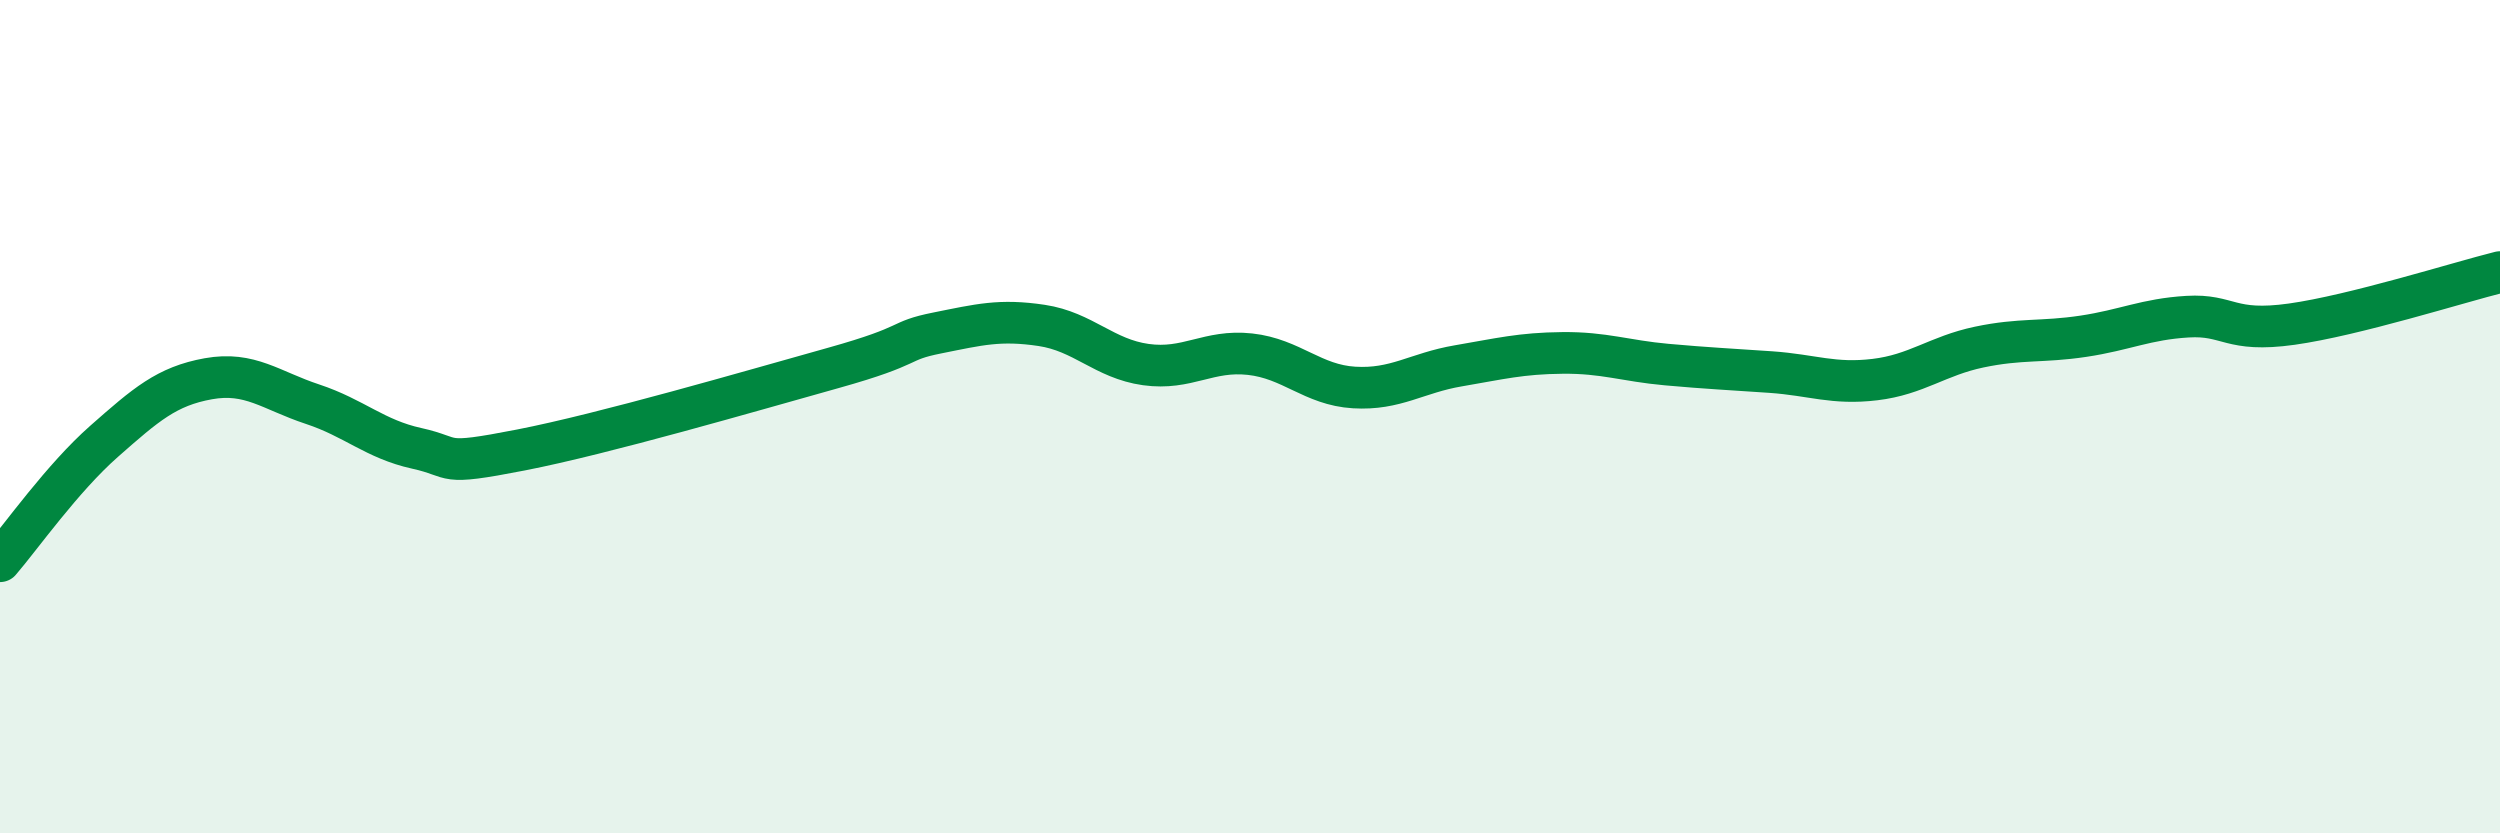 
    <svg width="60" height="20" viewBox="0 0 60 20" xmlns="http://www.w3.org/2000/svg">
      <path
        d="M 0,13.47 C 0.5,12.89 1.5,11.47 2.5,10.59 C 3.5,9.71 4,9.27 5,9.09 C 6,8.91 6.5,9.37 7.5,9.7 C 8.5,10.03 9,10.54 10,10.76 C 11,10.98 10.5,11.19 12.5,10.8 C 14.5,10.41 18,9.39 20,8.83 C 22,8.27 21.5,8.19 22.5,7.99 C 23.5,7.79 24,7.66 25,7.81 C 26,7.96 26.5,8.61 27.5,8.75 C 28.5,8.89 29,8.39 30,8.5 C 31,8.61 31.5,9.24 32.5,9.3 C 33.5,9.36 34,8.95 35,8.78 C 36,8.61 36.5,8.48 37.5,8.47 C 38.5,8.46 39,8.66 40,8.75 C 41,8.84 41.5,8.86 42.5,8.93 C 43.5,9 44,9.23 45,9.11 C 46,8.99 46.5,8.54 47.5,8.33 C 48.5,8.12 49,8.22 50,8.07 C 51,7.92 51.5,7.66 52.5,7.6 C 53.5,7.54 53.5,7.99 55,7.78 C 56.5,7.57 59,6.78 60,6.53L60 20L0 20Z"
        fill="#008740"
        opacity="0.1"
        stroke-linecap="round"
        stroke-linejoin="round"
      />
      <path
        d="M 0,13.47 C 0.5,12.89 1.5,11.47 2.5,10.59 C 3.5,9.71 4,9.27 5,9.09 C 6,8.91 6.5,9.37 7.5,9.7 C 8.5,10.03 9,10.54 10,10.76 C 11,10.98 10.5,11.19 12.5,10.8 C 14.5,10.41 18,9.39 20,8.83 C 22,8.27 21.5,8.19 22.5,7.99 C 23.5,7.79 24,7.66 25,7.81 C 26,7.96 26.5,8.61 27.5,8.75 C 28.5,8.89 29,8.39 30,8.5 C 31,8.61 31.5,9.24 32.5,9.3 C 33.5,9.36 34,8.95 35,8.78 C 36,8.61 36.5,8.48 37.5,8.47 C 38.5,8.46 39,8.66 40,8.75 C 41,8.84 41.5,8.86 42.5,8.93 C 43.5,9 44,9.23 45,9.11 C 46,8.99 46.5,8.54 47.5,8.33 C 48.5,8.12 49,8.22 50,8.07 C 51,7.92 51.5,7.66 52.5,7.6 C 53.5,7.54 53.5,7.99 55,7.78 C 56.5,7.57 59,6.78 60,6.53"
        stroke="#008740"
        stroke-width="1"
        fill="none"
        stroke-linecap="round"
        stroke-linejoin="round"
      />
    </svg>
  